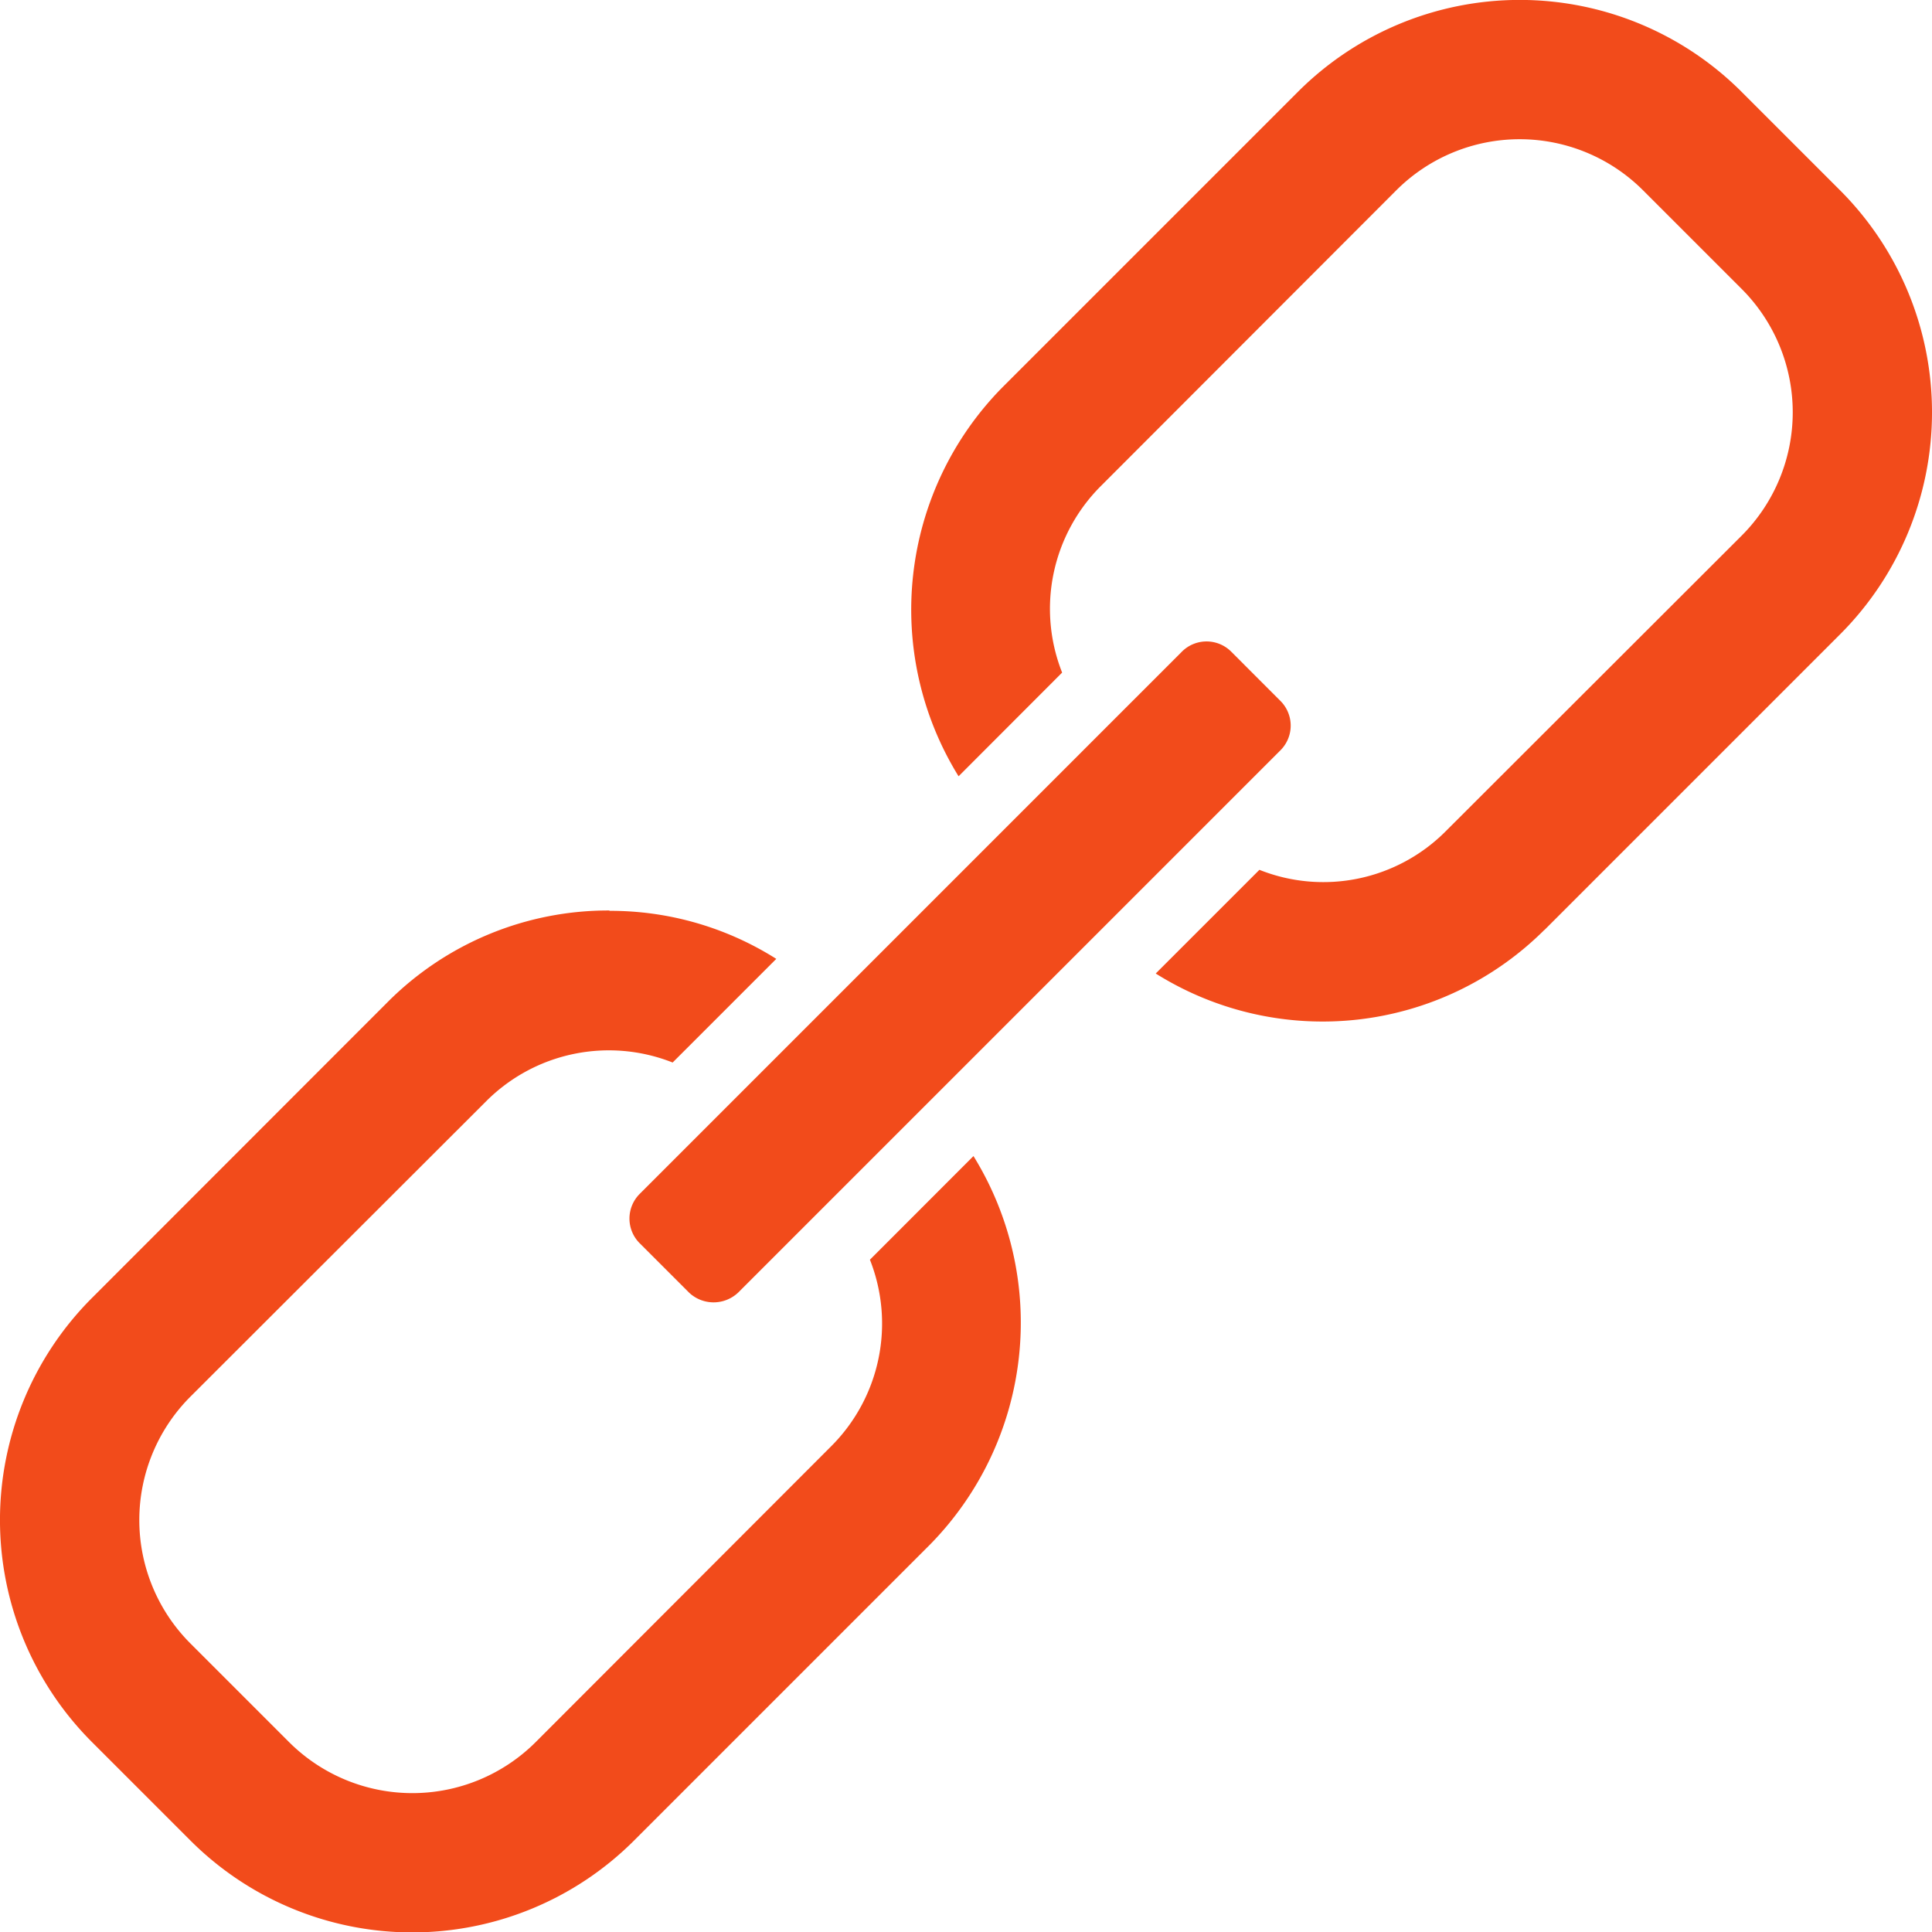 <svg xmlns="http://www.w3.org/2000/svg" width="45" height="45.007" viewBox="0 0 45 45.007">
  <g id="link_1_" data-name="link (1)" transform="translate(-0.384 0.001)">
    <path id="Path_18" data-name="Path 18" d="M14.579,210.3a7.255,7.255,0,0,0-5.166,2.133L2.52,219.331a7.314,7.314,0,0,0,0,10.332l2.3,2.3a7.307,7.307,0,0,0,10.332,0l6.893-6.893a7.377,7.377,0,0,0,1.013-9.05l-2.412,2.414a4.04,4.04,0,0,1-.9,4.343l-6.885,6.893a4.065,4.065,0,0,1-5.744,0l-2.3-2.3a4.065,4.065,0,0,1,0-5.744l6.893-6.885a4.036,4.036,0,0,1,4.341-.9l2.414-2.414a7.226,7.226,0,0,0-3.883-1.119Zm0,0" transform="translate(0 -189.094)" fill="#f24b1b"/>
    <path id="Path_19" data-name="Path 19" d="M160.645,149.26l-1.148-1.149a.812.812,0,0,0-1.148,0l-12.63,12.631a.812.812,0,0,0,0,1.148l1.148,1.148a.833.833,0,0,0,1.148,0l12.63-12.63a.812.812,0,0,0,0-1.148Zm0,0" transform="translate(-130.436 -132.934)" fill="#f24b1b"/>
    <path id="Path_20" data-name="Path 20" d="M225.574,21.662l6.893-6.893a7.315,7.315,0,0,0,0-10.332l-2.3-2.3a7.306,7.306,0,0,0-10.332,0l-6.893,6.893a7.377,7.377,0,0,0-1.012,9.05l2.412-2.415a4.039,4.039,0,0,1,.9-4.343l6.885-6.892a4.065,4.065,0,0,1,5.744,0l2.3,2.3a4.065,4.065,0,0,1,0,5.744l-6.893,6.885a4.021,4.021,0,0,1-4.341.9l-2.415,2.415a7.316,7.316,0,0,0,9.051-1.014Zm0,0" transform="translate(-189.219)" fill="#f24b1b"/>
  </g>
</svg>
